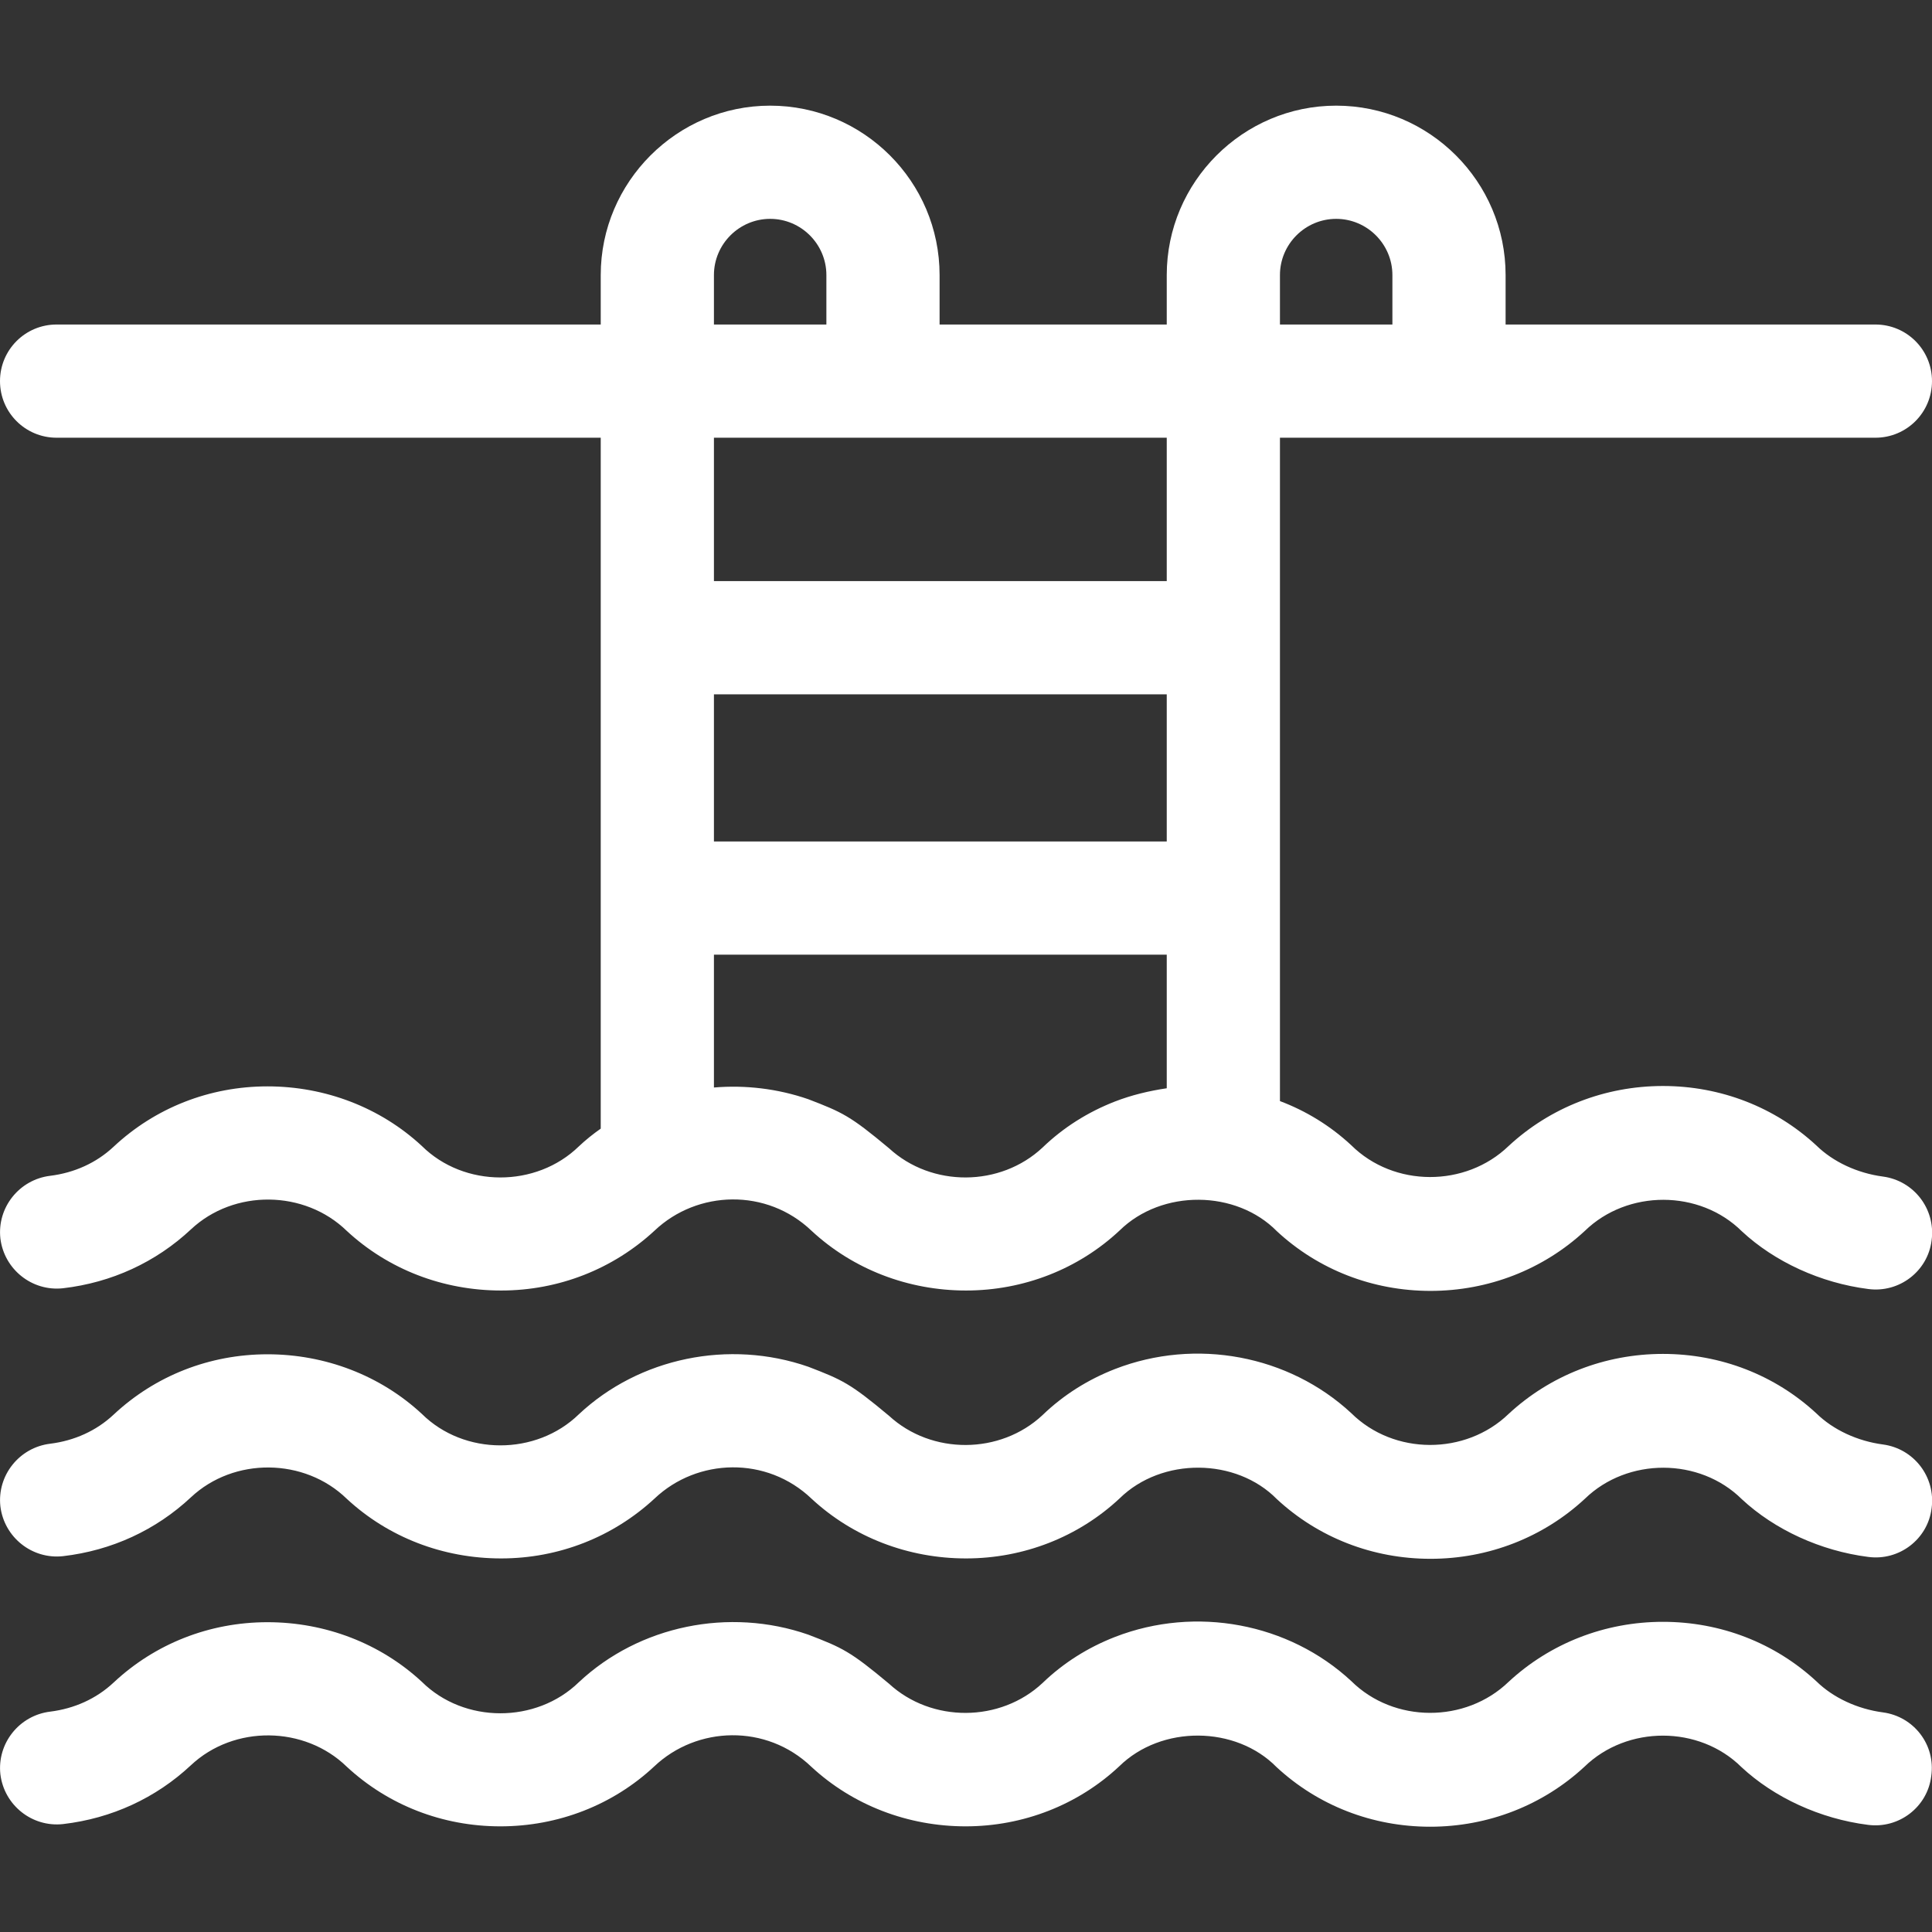 <?xml version="1.0" encoding="utf-8"?>
<!-- Generator: Adobe Illustrator 24.0.1, SVG Export Plug-In . SVG Version: 6.00 Build 0)  -->
<svg version="1.1" id="Capa_1" xmlns="http://www.w3.org/2000/svg" xmlns:xlink="http://www.w3.org/1999/xlink" x="0px" y="0px"
	 viewBox="0 0 512 512" style="enable-background:new 0 0 512 512;" xml:space="preserve">
<rect x="0" y="0" width="512" height="512" fill="#333333" stroke="none"/>
<style type="text/css">
	.st0{fill:#FFFFFF;}
</style>
<g>
	<path class="st0" d="M499,311.8c-6.8-0.9-13.2-3.9-17.6-8.2c-11-10.2-25.4-15.8-40.7-15.8c-15.4,0-29.9,5.7-40.9,15.9
		c-11.4,11-30.4,11-41.7-0.2c-5.6-5.2-12-9.1-18.9-11.7V116H497c8.3,0,15-6.7,15-15s-6.7-15-15-15h-98V72.9
		c0-24.8-20.2-44.9-44.9-44.9s-44.9,20.2-44.9,44.9V86H249V72.9c0-24.8-20.2-44.9-44.9-44.9s-44.9,20.2-44.9,44.9V86H15
		c-8.3,0-15,6.7-15,15s6.7,15,15,15h144.2v183.1c-2,1.4-4,3-5.8,4.7c-11.3,11-30.4,11-41.6-0.1c-11-10.2-25.6-15.8-40.9-15.8
		c-15.4,0-29.8,5.7-40.8,16c-4.6,4.3-10.4,6.9-16.8,7.7c-8.2,1-14.1,8.4-13.2,16.6c1,8.2,8.4,14.1,16.6,13.2
		c12.9-1.5,24.6-6.9,33.9-15.6c11.4-10.7,30.1-10.5,41.3,0.4c11,10.2,25.5,15.8,40.9,15.8c15.3,0,29.7-5.7,40.7-15.9
		c11.3-10.7,29.7-11.3,41.6,0.1c11,10.2,25.6,15.8,40.9,15.8c15.3,0,29.8-5.7,40.7-15.9c11.2-11,30.9-10.8,41.7,0.2
		c11,10.2,25.4,15.8,40.7,15.8c15.4,0,29.9-5.7,40.9-15.9c11.3-11,30.4-11,41.6,0.1c8.7,8.1,20.9,13.7,33.5,15.3
		c8.2,1.1,15.8-4.7,16.8-12.9C513,320.4,507.2,312.9,499,311.8L499,311.8z M339.2,72.9c0-8.2,6.7-14.9,14.9-14.9
		c8.2,0,14.9,6.7,14.9,14.9V86h-29.8L339.2,72.9z M189.2,72.9c0-8.2,6.7-14.9,14.9-14.9c8.2,0,14.9,6.7,14.9,14.9V86h-29.8
		L189.2,72.9L189.2,72.9z M189.2,116h120v38h-120V116z M309.2,184v39h-120v-39H309.2z M295.5,291.9c-7.2,2.8-13.7,6.9-19.2,12.2
		c-11.2,10.5-29.4,10.6-40.7,0.2c-10.3-8.6-12.3-9.5-21.4-13c-8.1-2.8-16.7-3.8-25-3.1V253h120v35.4
		C304.5,289.1,299.9,290.2,295.5,291.9L295.5,291.9z"/>
	<path class="st0" d="M499,382.8c-6.8-0.9-13.2-3.9-17.6-8.2c-11-10.2-25.4-15.8-40.7-15.8c-15.4,0-29.9,5.7-40.9,15.9
		c-11.4,11-30.4,11-41.7-0.2c-16.6-15.4-41.2-20-62.6-11.7c-7.2,2.8-13.7,6.9-19.2,12.2c-11.2,10.5-29.4,10.6-40.7,0.2
		c-10.3-8.6-12.3-9.5-21.4-13c-21-7.3-44.8-2.4-60.8,12.6c-11.3,11-30.4,11-41.6-0.1c-11-10.2-25.6-15.8-40.9-15.8
		c-15.4,0-29.8,5.7-40.8,16c-4.6,4.3-10.4,6.9-16.8,7.7c-8.2,1-14.1,8.4-13.2,16.6c1,8.2,8.4,14.1,16.6,13.2
		c12.9-1.5,24.6-6.9,33.9-15.6c11.4-10.7,30.1-10.5,41.3,0.4c11,10.2,25.5,15.8,40.9,15.8c15.3,0,29.7-5.7,40.7-15.9
		c11.3-10.7,29.7-11.3,41.6,0.1c11,10.2,25.6,15.8,40.9,15.8c15.3,0,29.8-5.7,40.7-15.9c11.2-11,30.9-10.8,41.7,0.2
		c11,10.2,25.4,15.8,40.7,15.8c15.4,0,29.9-5.7,40.9-15.9c11.3-11,30.4-11,41.6,0.1c8.7,8.1,20.9,13.7,33.5,15.3
		c8.2,1.1,15.8-4.7,16.8-12.9C513,391.4,507.2,383.9,499,382.8L499,382.8z"/>
	<path class="st0" d="M499,453.8c-6.8-0.9-13.2-3.9-17.6-8.2c-11-10.2-25.4-15.8-40.7-15.8c-15.4,0-29.9,5.7-40.9,15.9
		c-11.4,11-30.4,11-41.7-0.2c-16.6-15.4-41.2-20-62.6-11.7c-7.2,2.8-13.7,6.9-19.2,12.2c-11.2,10.5-29.4,10.6-40.7,0.2
		c-10.3-8.6-12.3-9.5-21.4-13c-21-7.3-44.8-2.4-60.8,12.6c-11.3,11-30.4,11-41.6-0.1c-11-10.2-25.6-15.8-40.9-15.8
		c-15.4,0-29.8,5.7-40.8,16c-4.6,4.3-10.4,6.9-16.8,7.7c-8.2,1-14.1,8.4-13.2,16.6c1,8.2,8.4,14.1,16.6,13.2
		c12.9-1.5,24.6-6.9,33.9-15.6c11.4-10.7,30.1-10.5,41.3,0.4c11,10.2,25.4,15.8,40.7,15.8c15.4,0,29.9-5.7,40.8-15.9
		c11.3-10.7,29.7-11.3,41.6,0.1c11,10.2,25.6,15.8,40.9,15.8c15.3,0,29.8-5.7,40.7-15.9c11.2-11,30.9-10.8,41.7,0.2
		c11,10.2,25.4,15.8,40.7,15.8c15.4,0,29.9-5.7,40.9-15.9c11.3-11,30.4-11,41.6,0.1c8.7,8.1,20.9,13.7,33.5,15.3
		c8.2,1.1,15.8-4.7,16.8-12.9C513,462.4,507.2,454.9,499,453.8L499,453.8z"/>
</g>
</svg>
